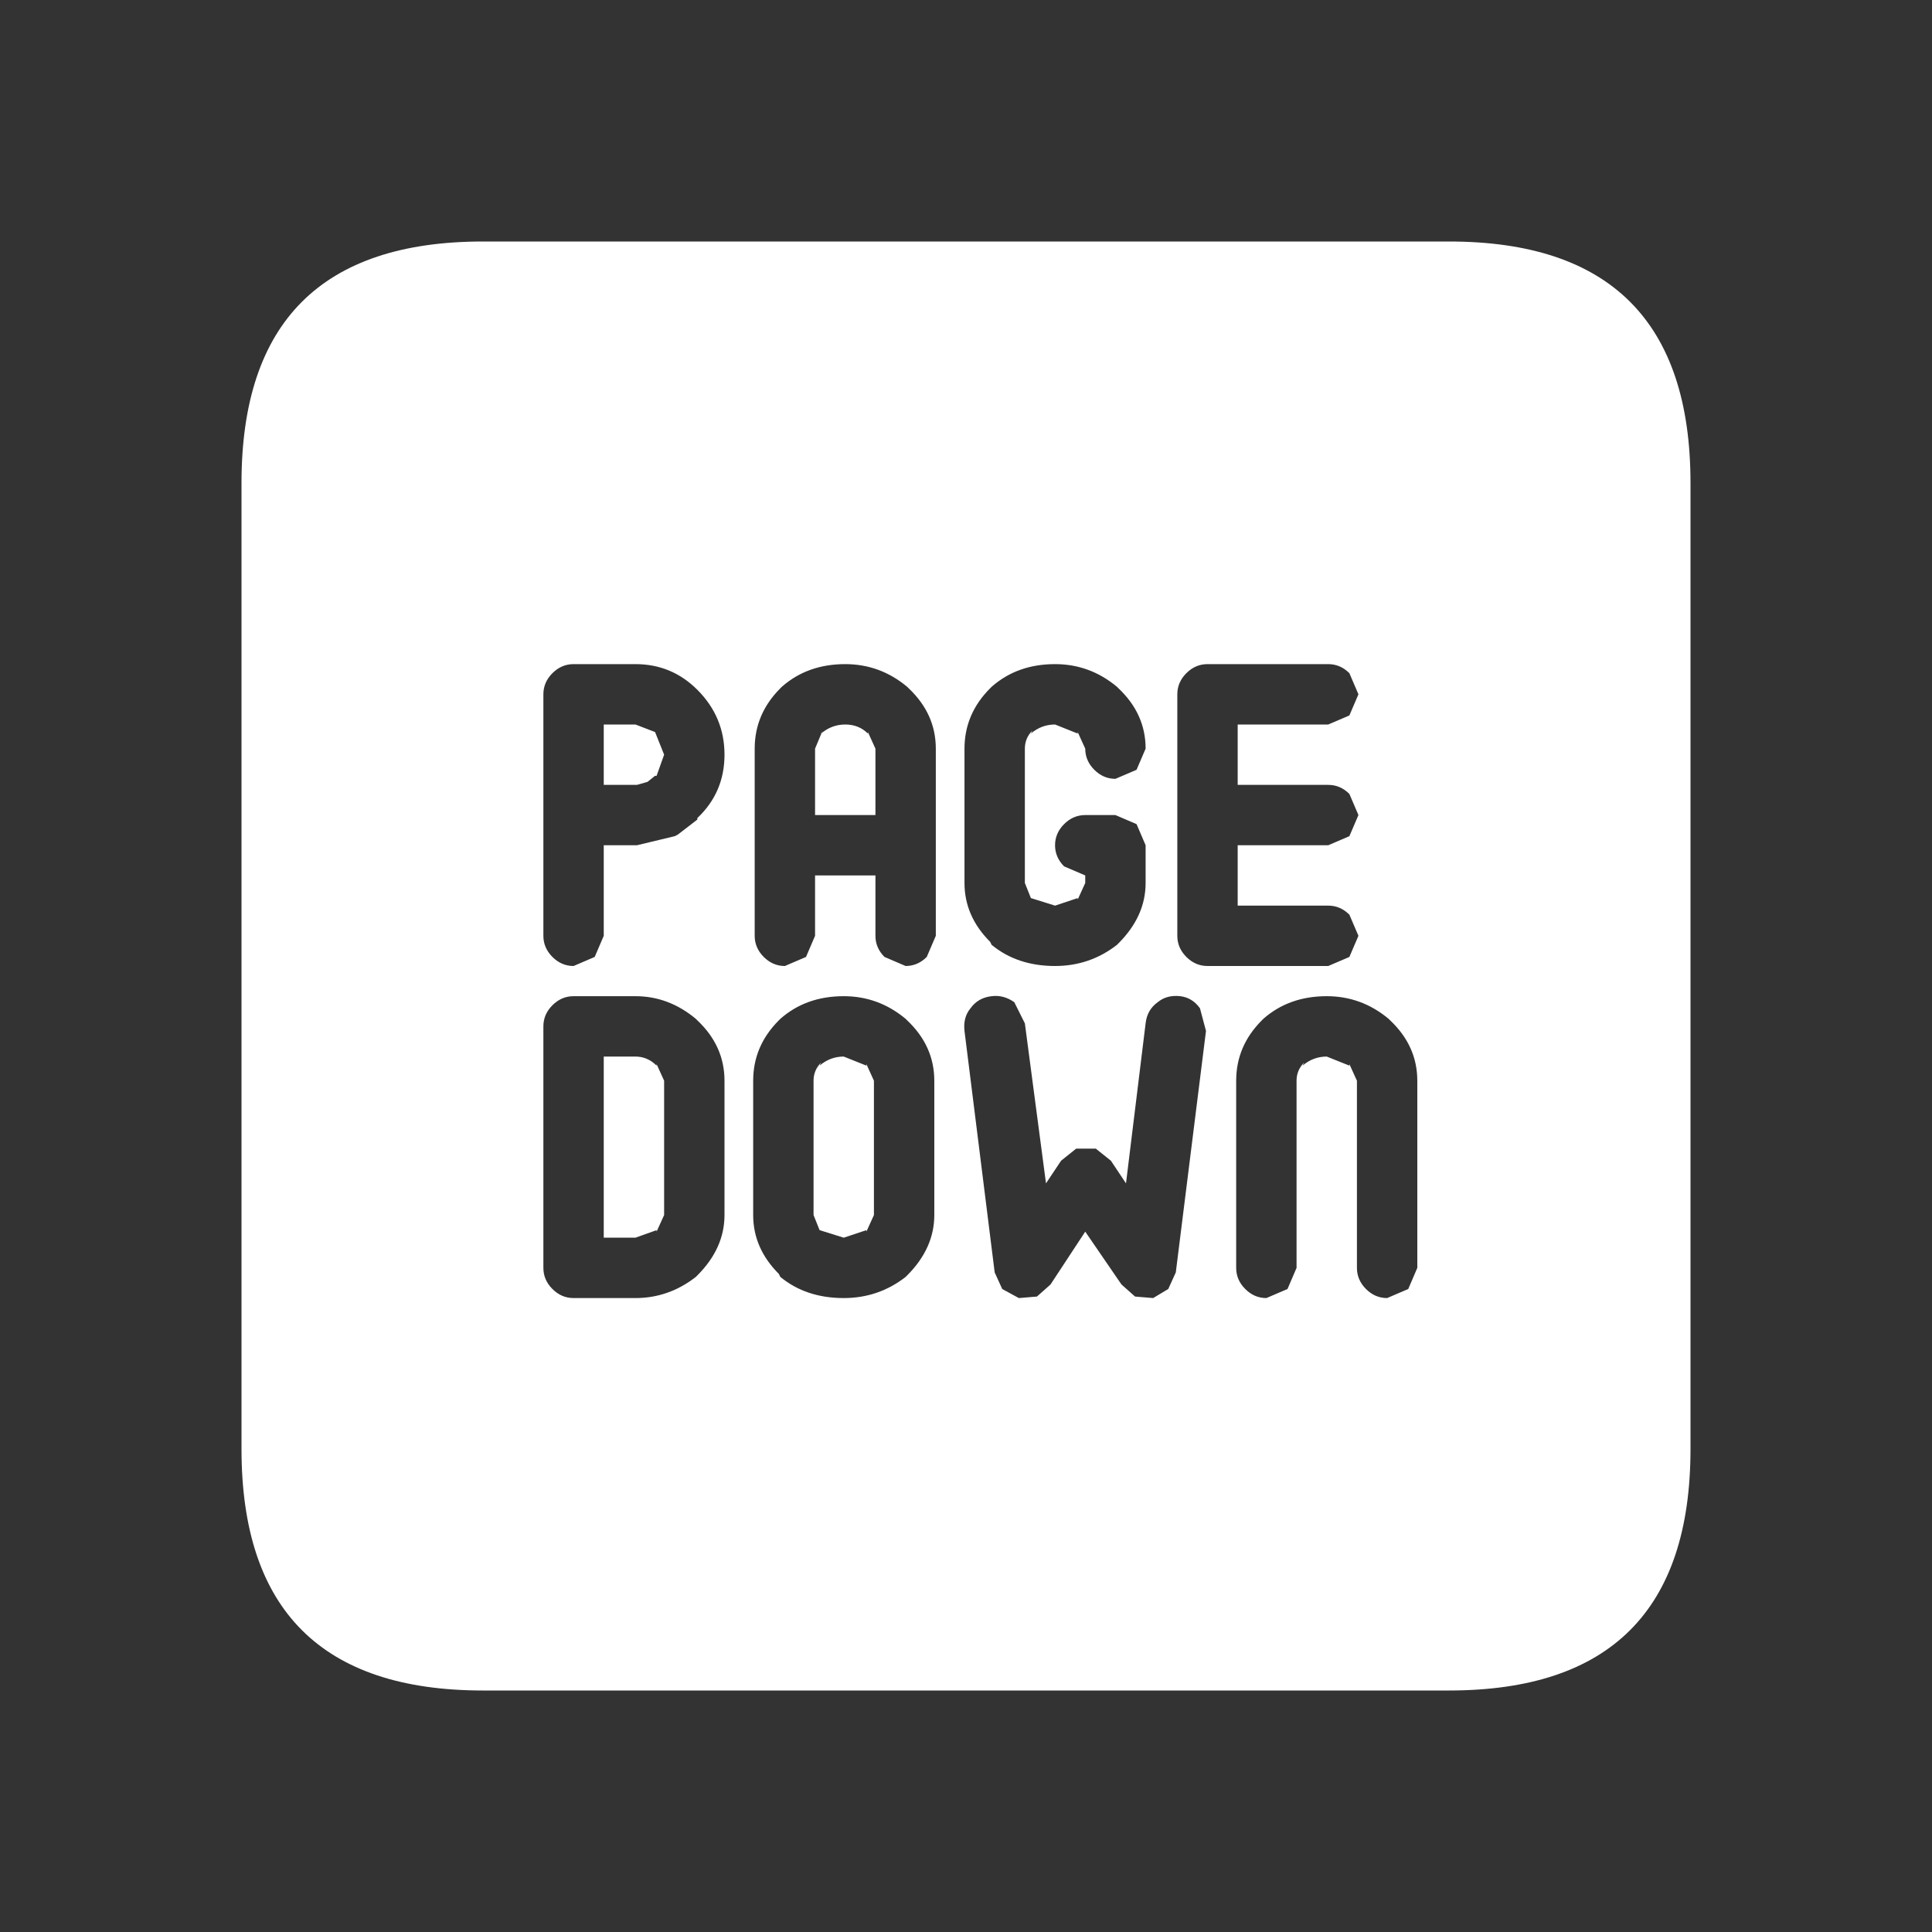 <svg width="64" height="64" xmlns="http://www.w3.org/2000/svg" xmlns:xlink="http://www.w3.org/1999/xlink">
  <rect width="100%" height="100%" fill="#333333" stroke="none"/>
  <defs/>
  <g>
    <path stroke="none" fill="#FFFFFF" d="M36.95 27 L35.95 27 Q35.55 27 35.25 27.3 34.95 27.6 34.95 28 34.95 28.4 35.25 28.7 L35.95 29 35.95 29.25 35.7 29.8 35.7 29.75 34.95 30 34.15 29.75 33.95 29.25 33.95 24.8 Q33.95 24.45 34.2 24.2 L34.15 24.3 Q34.5 24 34.95 24 L35.7 24.3 35.7 24.25 35.95 24.8 Q35.95 25.2 36.25 25.5 36.55 25.8 36.95 25.8 L37.65 25.5 37.95 24.8 Q37.95 23.65 37.05 22.8 L37 22.75 Q36.1 22 34.95 22 33.7 22 32.85 22.75 L32.8 22.8 Q31.95 23.65 31.95 24.8 L31.95 29.25 Q31.95 30.35 32.8 31.2 L32.85 31.3 Q33.7 32 34.95 32 36.1 32 37 31.3 L37.05 31.25 Q37.95 30.35 37.95 29.25 L37.95 28 37.65 27.3 36.95 27 M44 22 L40 22 Q39.6 22 39.3 22.3 39 22.6 39 23 L39 31 Q39 31.4 39.3 31.7 39.6 32 40 32 L44 32 44.7 31.7 45 31 44.7 30.3 Q44.4 30 44 30 L41 30 41 28 44 28 44.7 27.7 45 27 44.7 26.3 Q44.4 26 44 26 L41 26 41 24 44 24 44.7 23.7 45 23 44.7 22.3 Q44.4 22 44 22 M16 8 L48 8 Q56 8 56 16 L56 48 Q56 56 48 56 L16 56 Q8 56 8 48 L8 16 Q8 8 16 8 M40.95 35.8 L40.95 42 Q40.95 42.4 41.25 42.7 41.55 43 41.95 43 L42.65 42.7 42.95 42 42.95 35.8 Q42.95 35.45 43.2 35.2 L43.15 35.3 Q43.5 35 43.95 35 L44.7 35.3 44.7 35.25 44.95 35.8 44.95 42 Q44.95 42.4 45.25 42.7 45.55 43 45.95 43 L46.65 42.7 46.95 42 46.95 35.8 Q46.95 34.65 46.05 33.8 L46 33.75 Q45.1 33 43.95 33 42.7 33 41.85 33.75 L41.8 33.8 Q40.95 34.65 40.95 35.8 M31.95 34.15 L32.95 42.15 33.2 42.7 33.75 43 34.35 42.95 34.8 42.55 35.95 40.8 37.15 42.55 37.6 42.95 38.2 43 38.7 42.7 38.95 42.15 39.95 34.15 39.75 33.4 Q39.5 33.05 39.1 33 38.65 32.95 38.35 33.2 38 33.45 37.95 33.9 L37.3 39.2 36.8 38.45 36.3 38.05 35.65 38.05 35.15 38.45 34.65 39.2 33.95 33.9 33.6 33.2 Q33.25 32.95 32.85 33 32.4 33.05 32.15 33.4 31.9 33.7 31.95 34.15 M21.1 26 L20 26 20 24 21.05 24 21.7 24.25 22 25 21.75 25.7 21.7 25.7 21.45 25.9 21.1 26 M21.1 28 L22.35 27.7 22.45 27.65 23.1 27.15 23.1 27.1 Q24 26.25 24 25 24 23.75 23.1 22.85 22.25 22 21.05 22 L19 22 Q18.6 22 18.3 22.3 18 22.6 18 23 L18 31 Q18 31.4 18.3 31.7 18.6 32 19 32 L19.7 31.7 20 31 20 28 21.1 28 M27 24.8 L27.25 24.2 27.2 24.3 Q27.55 24 28 24 28.45 24 28.75 24.3 L28.75 24.25 29 24.8 29 27 27 27 27 24.8 M25 24.8 L25 31 Q25 31.4 25.3 31.7 25.6 32 26 32 L26.7 31.7 27 31 27 29 29 29 29 31 Q29 31.4 29.3 31.7 L30 32 Q30.4 32 30.7 31.7 L31 31 31 24.8 Q31 23.65 30.1 22.8 L30.05 22.75 Q29.15 22 28 22 26.75 22 25.9 22.75 L25.85 22.8 Q25 23.65 25 24.8 M25.8 33.8 Q24.95 34.65 24.95 35.8 L24.95 40.25 Q24.95 41.35 25.8 42.2 L25.85 42.3 Q26.7 43 27.95 43 29.1 43 30 42.3 L30.05 42.25 Q30.95 41.35 30.95 40.25 L30.95 35.8 Q30.95 34.65 30.05 33.8 L30 33.75 Q29.1 33 27.95 33 26.7 33 25.85 33.75 L25.8 33.8 M26.95 35.8 Q26.95 35.45 27.2 35.2 L27.15 35.3 Q27.5 35 27.95 35 L28.7 35.3 28.7 35.25 28.95 35.8 28.95 40.25 28.7 40.8 28.7 40.75 27.95 41 27.15 40.75 26.95 40.25 26.95 35.8 M23.05 33.75 Q22.15 33 21.05 33 L19 33 Q18.6 33 18.3 33.3 18 33.6 18 34 L18 42 Q18 42.4 18.3 42.7 18.6 43 19 43 L21.05 43 Q22.15 43 23.05 42.3 L23.1 42.25 Q24 41.35 24 40.25 L24 35.8 Q24 34.65 23.1 33.8 L23.05 33.75 M21.05 35 Q21.45 35 21.75 35.3 L21.75 35.25 22 35.8 22 40.25 21.75 40.8 21.75 40.75 21.05 41 20 41 20 35 21.05 35"/>
  </g>
</svg>